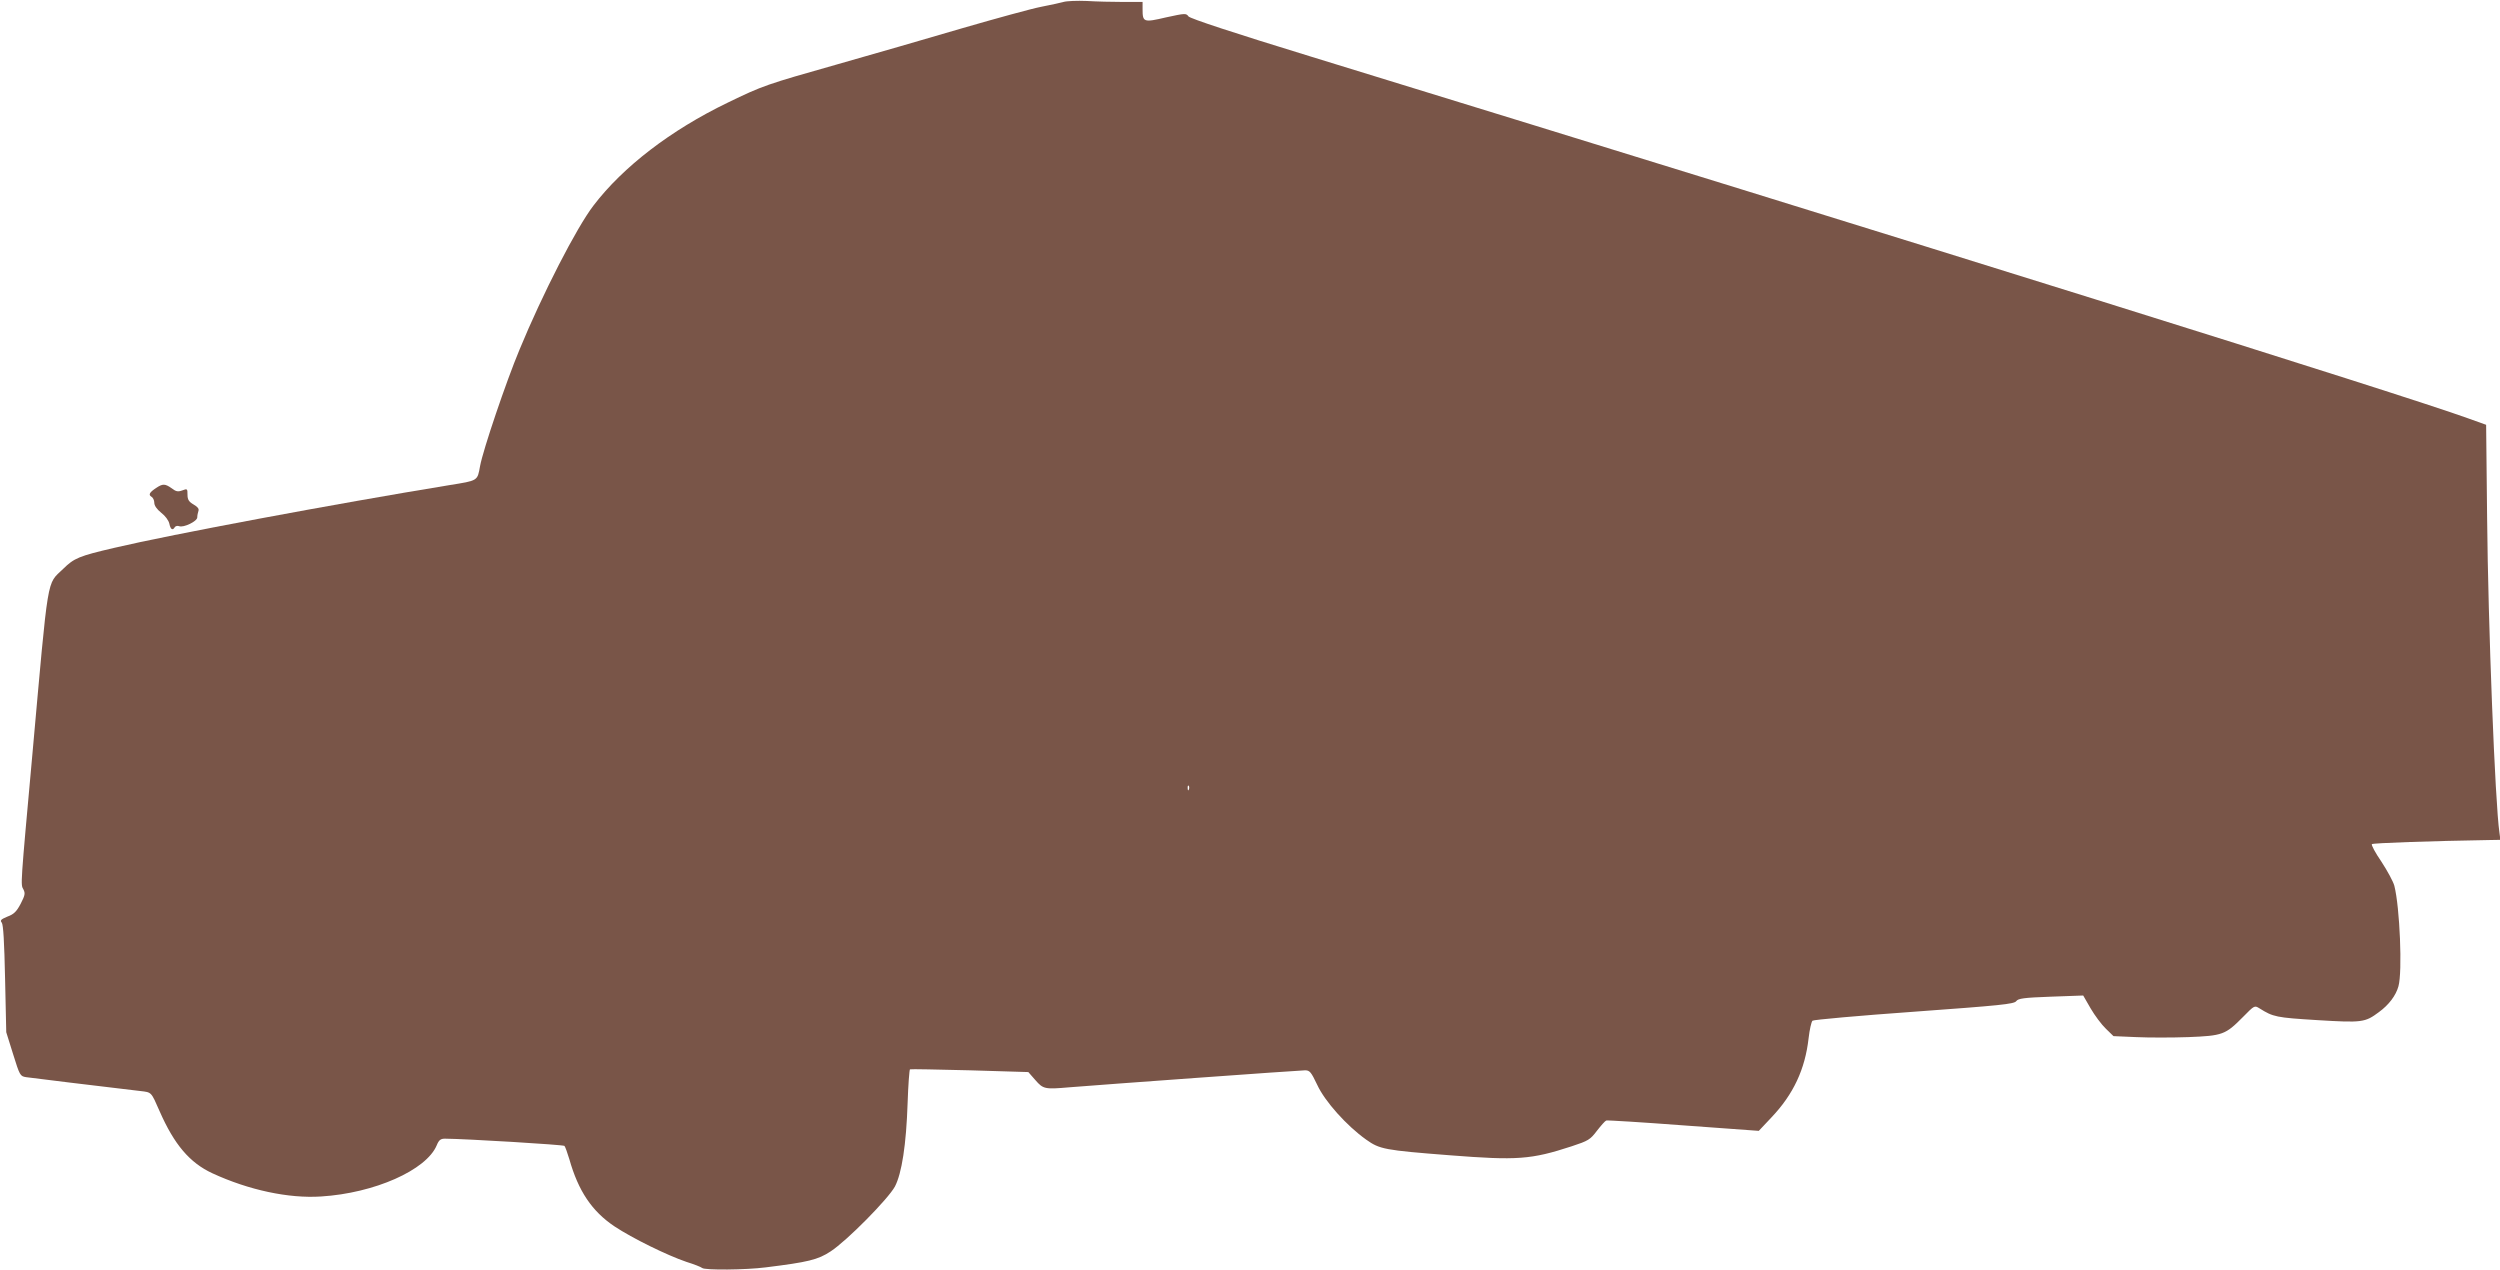 <?xml version="1.0" standalone="no"?>
<!DOCTYPE svg PUBLIC "-//W3C//DTD SVG 20010904//EN"
 "http://www.w3.org/TR/2001/REC-SVG-20010904/DTD/svg10.dtd">
<svg version="1.0" xmlns="http://www.w3.org/2000/svg"
 width="1280pt" height="650pt" viewBox="0 0 1280 650"
 preserveAspectRatio="xMidYMid meet">
<g transform="translate(0,650) scale(0.1,-0.1)"
fill="#795548" stroke="none">
<path d="M5445 6490 c-16 -4 -68 -16 -115 -25 -47 -9 -229 -59 -405 -110 -176
-52 -464 -135 -640 -185 -360 -102 -379 -108 -560 -196 -290 -140 -535 -328
-686 -526 -87 -113 -262 -454 -379 -738 -69 -165 -187 -514 -202 -596 -14 -77
-9 -74 -158 -98 -586 -96 -1422 -252 -1715 -321 -180 -42 -205 -52 -262 -108
-85 -83 -73 -11 -157 -947 -62 -684 -61 -668 -46 -694 10 -20 8 -30 -14 -73
-21 -40 -35 -54 -68 -66 -33 -14 -39 -19 -29 -31 8 -10 13 -99 17 -287 l6
-274 35 -112 c34 -109 36 -113 66 -118 27 -4 380 -47 585 -71 59 -7 55 -3 99
-103 75 -171 154 -264 270 -318 186 -86 391 -130 557 -119 273 17 539 135 592
262 11 27 20 34 42 34 112 -1 607 -31 612 -37 4 -4 15 -35 25 -68 46 -163 116
-267 231 -344 92 -61 269 -148 369 -182 39 -12 74 -26 80 -31 13 -12 225 -10
325 3 218 27 268 39 333 82 83 54 295 269 329 332 35 67 58 214 65 428 3 92 9
169 12 172 4 2 142 -1 306 -5 l300 -9 36 -41 c40 -46 48 -48 174 -37 159 13
1179 87 1207 87 24 0 31 -9 62 -74 39 -85 151 -210 251 -281 69 -49 93 -54
428 -80 345 -27 416 -22 624 46 85 28 95 34 129 79 21 27 42 51 48 53 6 2 184
-9 396 -25 l385 -28 65 69 c112 118 172 246 190 405 5 44 14 84 20 90 5 5 240
26 520 46 439 32 512 39 523 54 10 14 39 18 177 23 l166 6 38 -66 c21 -36 56
-83 78 -104 l39 -38 116 -5 c64 -3 184 -3 267 0 176 7 190 12 280 103 59 60
59 60 85 44 70 -44 85 -47 295 -60 231 -14 245 -12 316 41 51 37 87 85 100
132 21 74 7 405 -21 515 -6 22 -36 77 -66 123 -31 45 -53 86 -49 90 6 6 305
16 600 21 l58 1 -5 38 c-22 148 -58 1066 -63 1612 l-5 475 -92 33 c-352 127
-2758 879 -5921 1851 -408 125 -622 196 -631 207 -12 17 -18 16 -115 -5 -115
-27 -120 -25 -120 42 l0 37 -98 0 c-55 0 -139 2 -188 5 -49 2 -102 0 -119 -5z
m642 -4032 c-3 -8 -6 -5 -6 6 -1 11 2 17 5 13 3 -3 4 -12 1 -19z"/>
<path d="M800 4002 c-35 -23 -41 -35 -25 -45 8 -4 15 -18 15 -31 0 -15 13 -33
35 -51 21 -16 38 -39 42 -56 6 -30 17 -37 28 -18 4 6 14 8 22 5 23 -9 93 25
93 45 0 10 3 24 6 33 4 11 -4 21 -25 33 -24 14 -31 25 -31 50 0 31 -1 32 -27
22 -22 -8 -32 -6 -54 11 -34 24 -46 24 -79 2z"/>
</g>
</svg>
